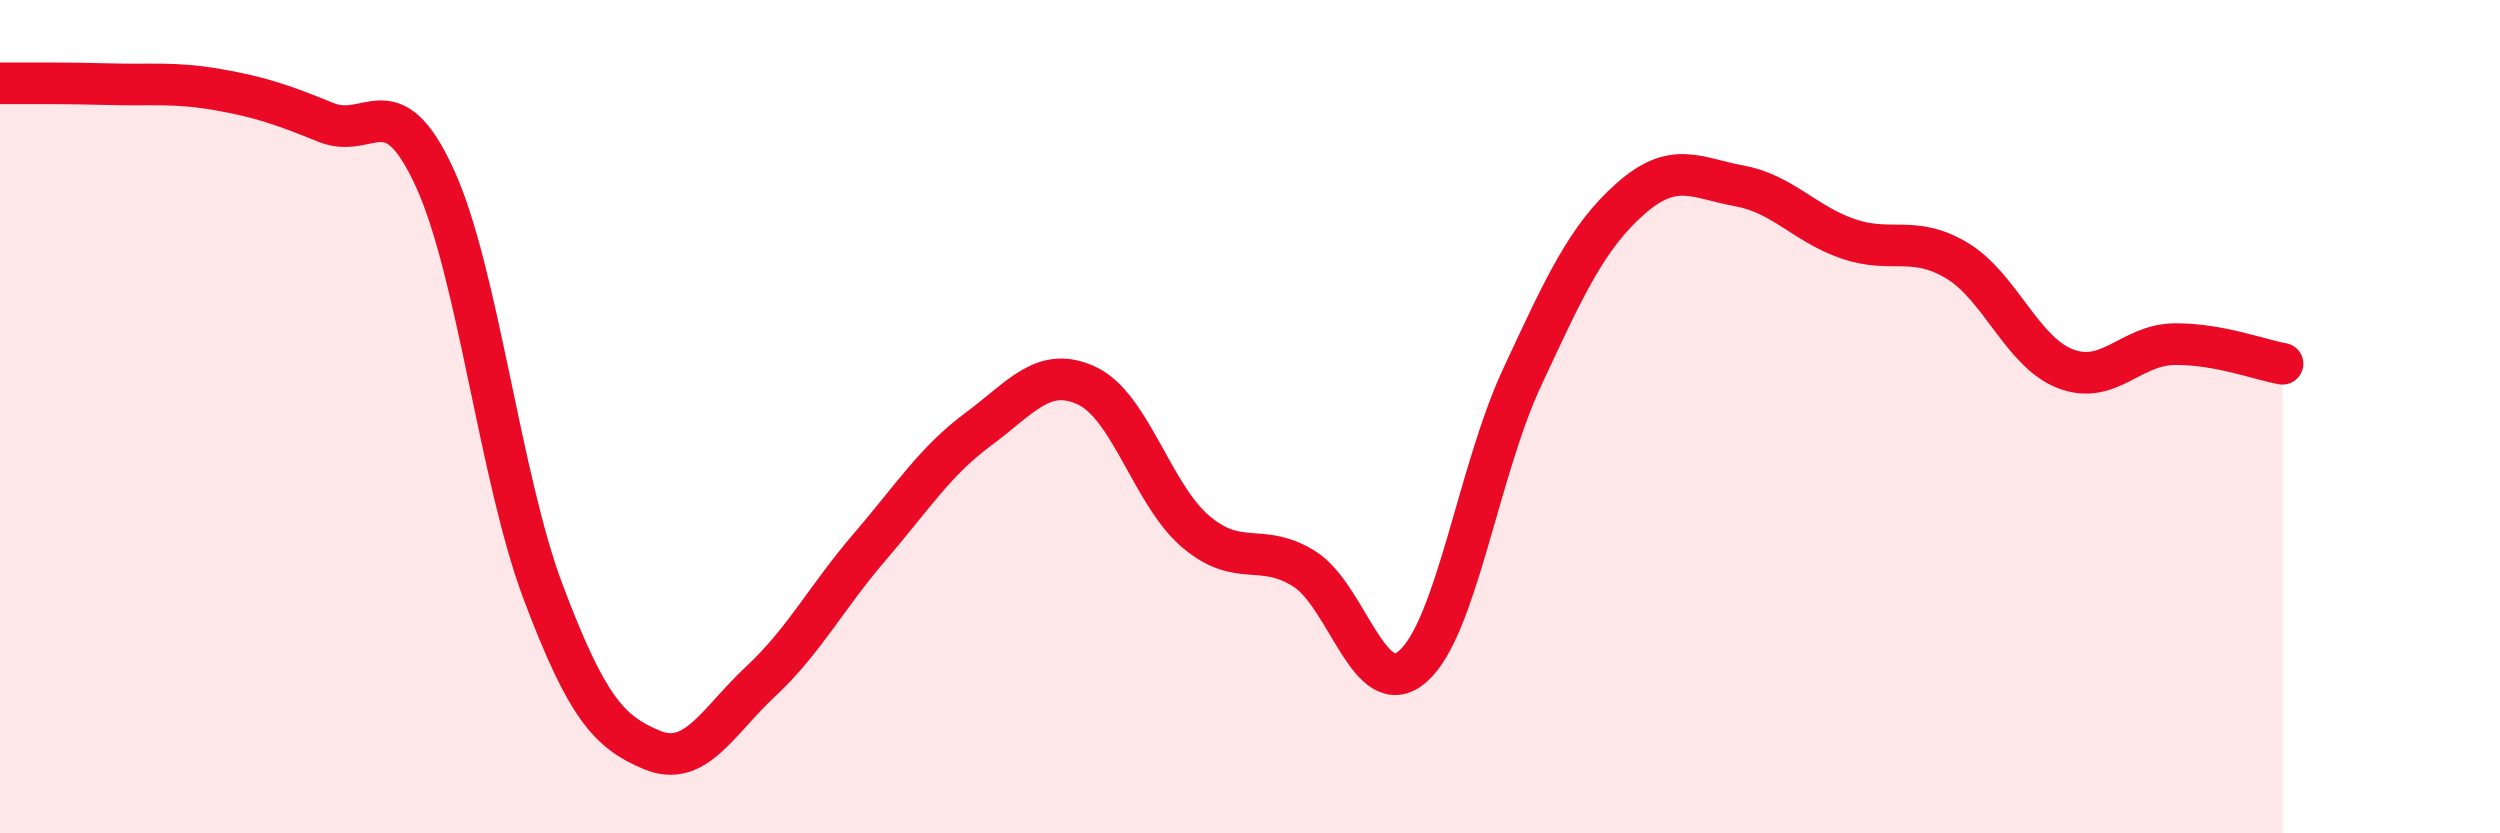 
    <svg width="60" height="20" viewBox="0 0 60 20" xmlns="http://www.w3.org/2000/svg">
      <path
        d="M 0,2 C 0.52,2 1.57,1.99 2.61,2.02 C 3.65,2.05 4.18,1.97 5.22,2.15 C 6.26,2.33 6.79,2.52 7.83,2.94 C 8.87,3.36 9.39,2 10.43,4.26 C 11.47,6.52 12,11.47 13.04,14.22 C 14.08,16.97 14.61,17.57 15.65,18 C 16.69,18.43 17.22,17.32 18.26,16.35 C 19.3,15.38 19.83,14.34 20.87,13.13 C 21.91,11.92 22.44,11.07 23.48,10.3 C 24.52,9.53 25.05,8.77 26.09,9.26 C 27.13,9.75 27.66,11.88 28.7,12.76 C 29.74,13.64 30.26,13 31.3,13.65 C 32.34,14.3 32.87,16.9 33.91,15.99 C 34.95,15.08 35.48,11.32 36.52,9.08 C 37.56,6.84 38.09,5.69 39.13,4.77 C 40.17,3.85 40.7,4.27 41.74,4.46 C 42.78,4.65 43.31,5.37 44.35,5.73 C 45.39,6.09 45.92,5.63 46.96,6.25 C 48,6.87 48.53,8.45 49.57,8.85 C 50.61,9.25 51.13,8.28 52.17,8.26 C 53.21,8.24 54.26,8.64 54.78,8.73L54.78 20L0 20Z"
        fill="#EB0A25"
        opacity="0.1"
        stroke-linecap="round"
        stroke-linejoin="round"
      />
      <path
        d="M 0,2 C 0.52,2 1.57,1.99 2.61,2.02 C 3.65,2.05 4.18,1.97 5.22,2.15 C 6.26,2.33 6.79,2.52 7.83,2.94 C 8.87,3.36 9.39,2 10.43,4.26 C 11.47,6.52 12,11.47 13.04,14.22 C 14.08,16.97 14.61,17.57 15.65,18 C 16.69,18.43 17.22,17.32 18.26,16.35 C 19.3,15.38 19.83,14.34 20.87,13.13 C 21.91,11.92 22.44,11.07 23.48,10.3 C 24.52,9.53 25.05,8.77 26.09,9.26 C 27.13,9.75 27.66,11.88 28.7,12.76 C 29.74,13.64 30.26,13 31.3,13.65 C 32.34,14.3 32.87,16.9 33.91,15.99 C 34.95,15.08 35.48,11.32 36.52,9.08 C 37.56,6.84 38.09,5.69 39.13,4.77 C 40.17,3.85 40.7,4.27 41.74,4.46 C 42.78,4.65 43.31,5.37 44.35,5.73 C 45.39,6.09 45.92,5.63 46.96,6.25 C 48,6.87 48.53,8.45 49.57,8.85 C 50.61,9.25 51.13,8.28 52.17,8.26 C 53.21,8.24 54.26,8.64 54.78,8.73"
        stroke="#EB0A25"
        stroke-width="1"
        fill="none"
        stroke-linecap="round"
        stroke-linejoin="round"
      />
    </svg>
  